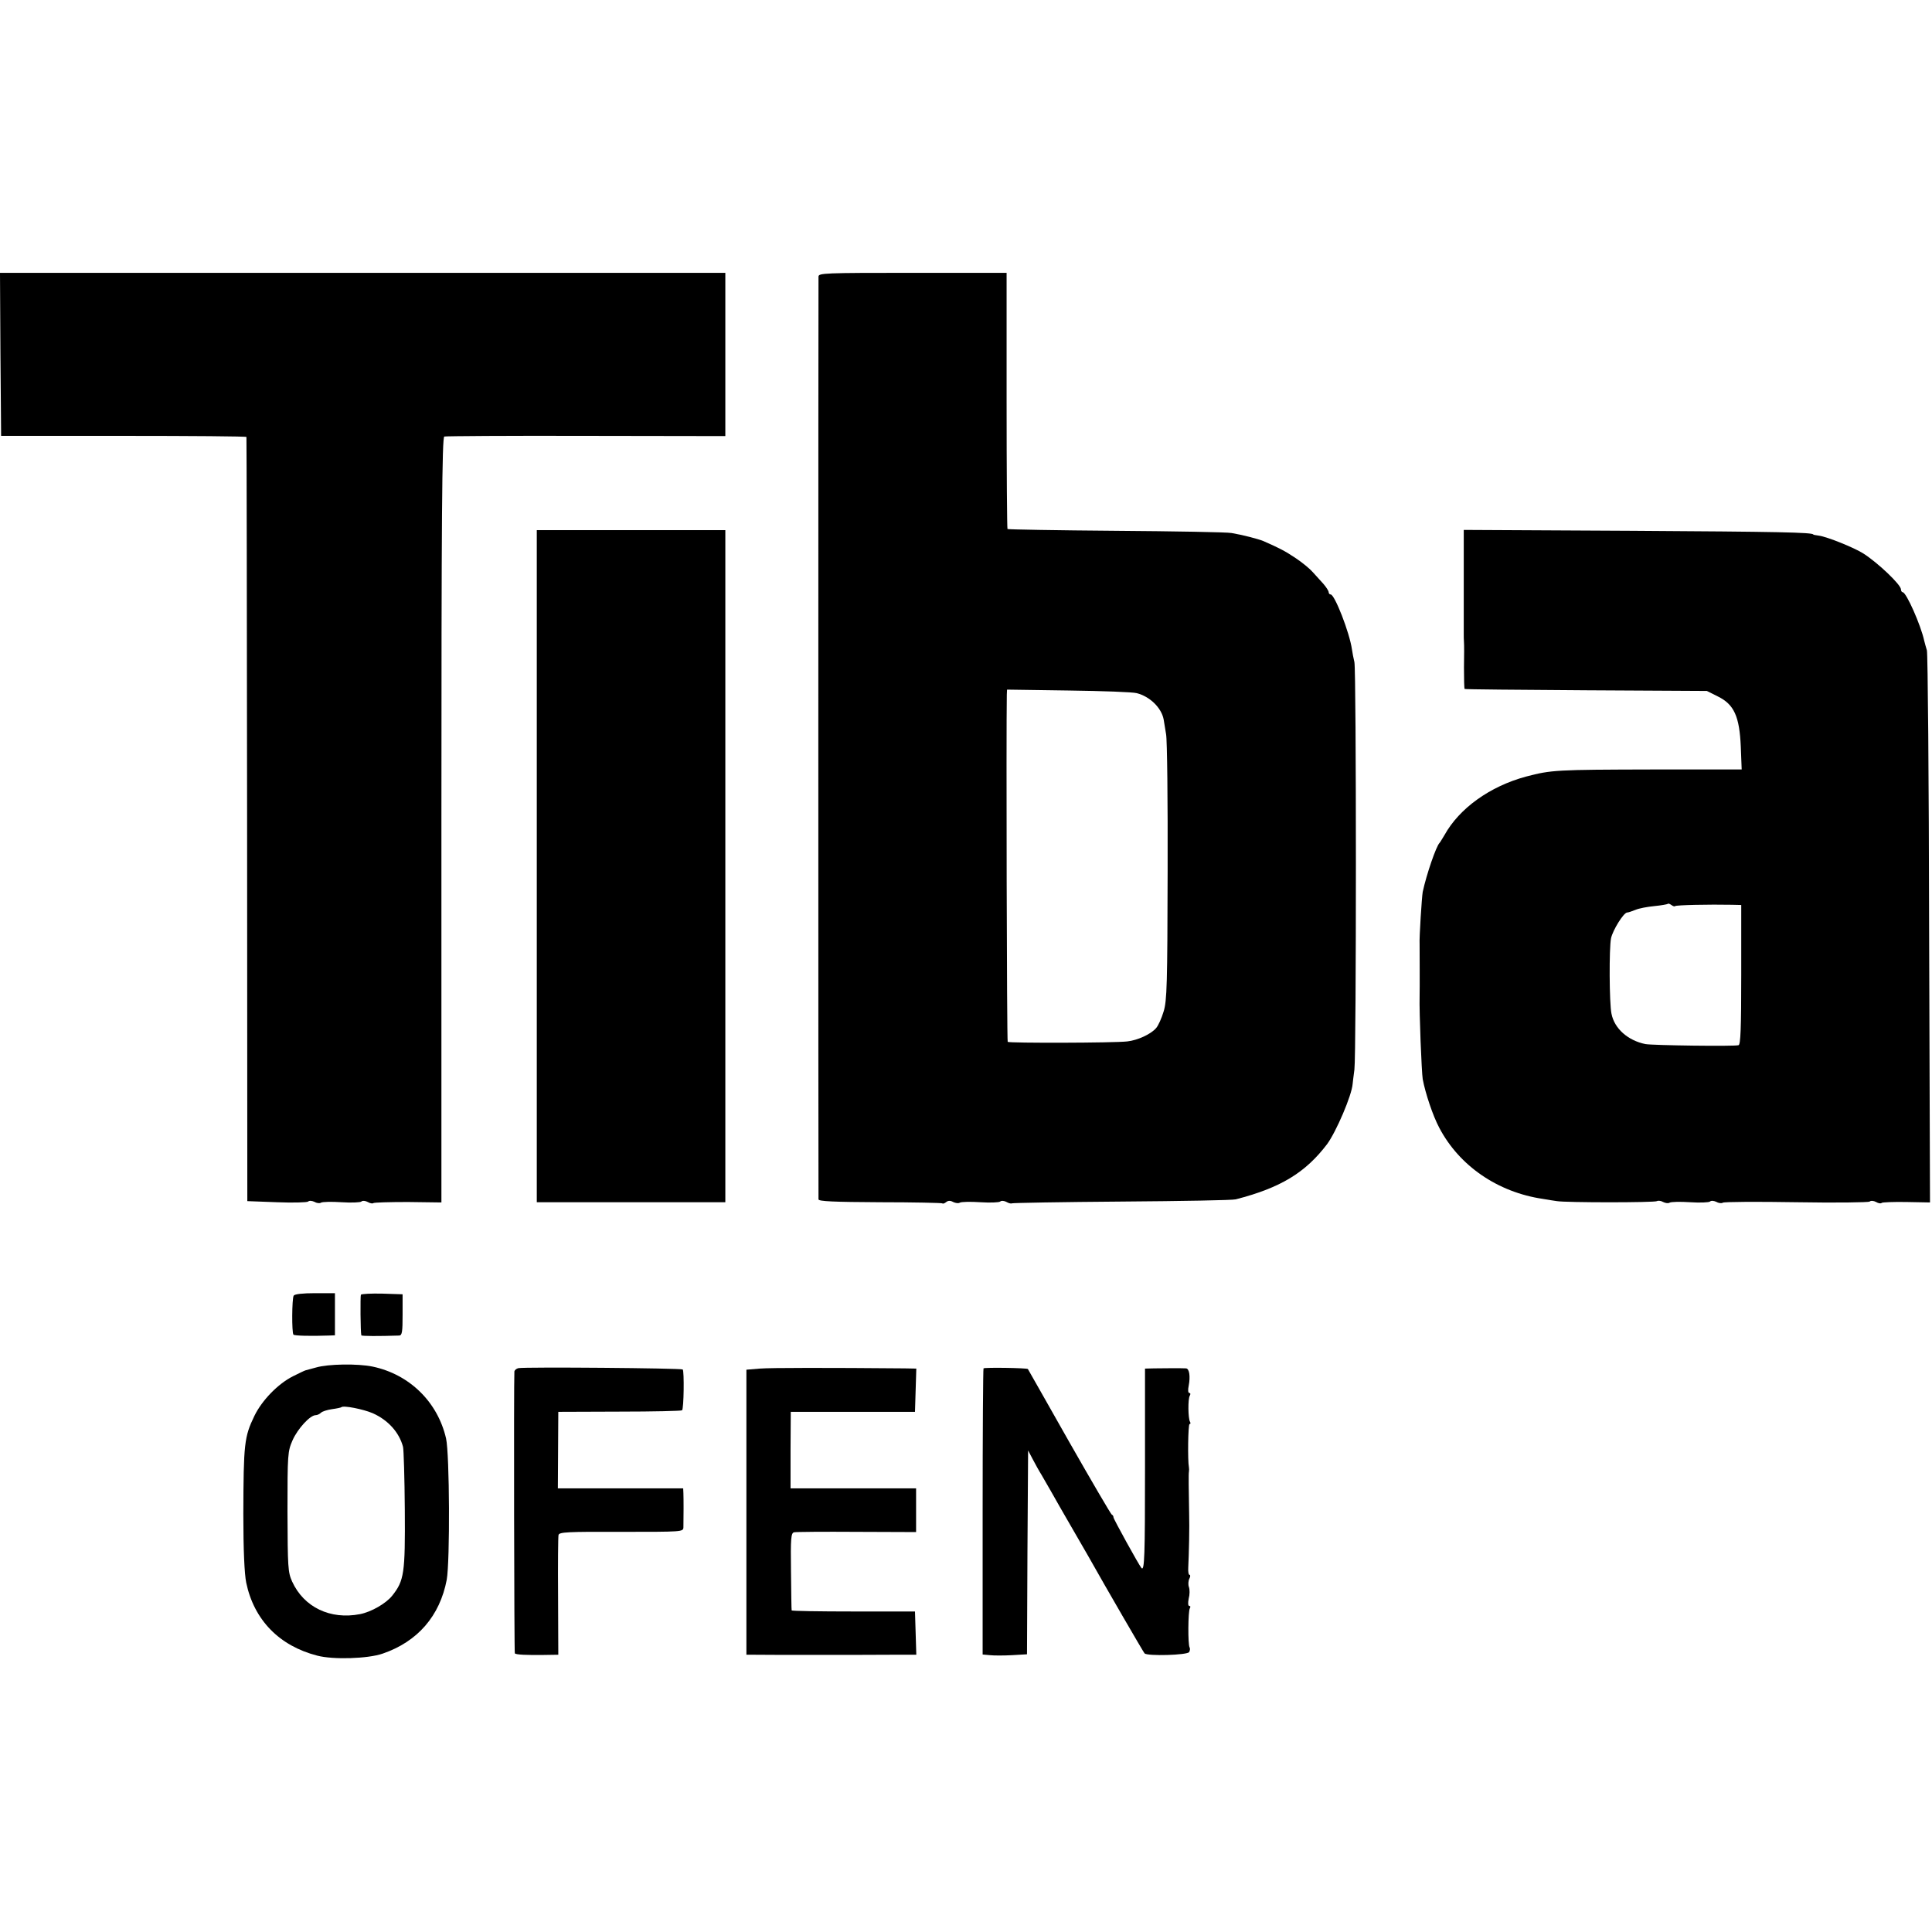 <?xml version="1.0" standalone="no"?>
<!DOCTYPE svg PUBLIC "-//W3C//DTD SVG 20010904//EN"
 "http://www.w3.org/TR/2001/REC-SVG-20010904/DTD/svg10.dtd">
<svg version="1.0" xmlns="http://www.w3.org/2000/svg"
 width="871pt" height="871pt" viewBox="0 0 871 871"
 preserveAspectRatio="xMidYMid meet">
<g transform="translate(0,871) scale(0.1,-0.1)"
fill="#000000" stroke="none">
<path d="M2 7113 l3 -368 553 0 c303 0 553 -2 553 -5 1 -3 2 -779 3 -1725 l1
-1720 133 -5 c73 -3 137 -1 141 3 5 5 17 4 28 -1 10 -6 24 -8 30 -4 6 4 48 5
93 2 44 -3 85 -1 89 3 5 5 18 4 29 -2 10 -6 22 -8 25 -5 3 3 73 5 156 5 l151
-2 0 1725 c0 1370 3 1725 13 1728 6 2 294 4 640 3 l627 -1 0 368 0 368 -1635
0 -1635 0 2 -367z"/>
<path d="M3690 7463 c-1 -25 -1 -4145 0 -4160 0 -9 69 -12 277 -13 152 0 279
-3 281 -5 3 -3 11 0 18 6 9 7 19 7 31 0 11 -5 24 -7 30 -3 6 4 48 5 93 2 44
-3 85 -1 89 3 5 5 18 4 29 -2 10 -6 21 -8 24 -6 2 2 224 6 494 8 269 2 501 6
515 10 202 52 314 120 412 249 41 56 111 219 115 271 0 4 4 33 8 65 9 70 9
1795 0 1837 -4 17 -9 42 -11 57 -11 77 -78 248 -96 248 -5 0 -9 5 -9 10 0 6
-11 23 -24 38 -14 15 -35 39 -48 53 -13 15 -47 43 -77 63 -48 32 -71 44 -146
77 -25 10 -95 28 -143 36 -20 4 -255 8 -522 10 -266 2 -486 6 -488 8 -2 2 -4
263 -4 579 l0 576 -424 0 c-397 0 -424 -1 -424 -17z m1435 -1878 c59 -15 111
-66 121 -118 2 -12 7 -42 11 -67 5 -25 8 -304 7 -620 -1 -505 -3 -582 -18
-630 -9 -30 -24 -64 -34 -75 -23 -27 -83 -55 -130 -60 -57 -7 -532 -8 -539 -2
-4 4 -7 1398 -4 1565 l1 23 278 -4 c152 -2 291 -7 307 -12z"/>
<path d="M2420 4805 l0 -1515 425 0 425 0 0 1515 0 1515 -425 0 -425 0 0
-1515z"/>
<path d="M6599 6093 c0 -125 0 -235 0 -243 0 -8 0 -24 1 -35 1 -11 1 -62 0
-114 0 -52 1 -95 3 -97 1 -2 248 -4 547 -6 l545 -3 50 -25 c73 -36 97 -90 103
-226 l4 -103 -403 0 c-433 -1 -455 -2 -569 -32 -163 -44 -301 -143 -368 -264
-10 -16 -19 -32 -22 -35 -15 -14 -59 -142 -76 -221 -4 -22 -16 -206 -14 -236
0 -13 1 -211 0 -235 -2 -73 9 -342 14 -373 12 -64 46 -166 75 -220 90 -171
263 -290 467 -320 21 -4 50 -8 63 -10 41 -7 440 -7 451 0 5 3 18 2 28 -4 10
-5 23 -7 29 -3 6 4 48 5 93 2 44 -3 85 -1 89 3 5 5 17 4 28 -1 10 -6 24 -8 30
-4 6 4 156 5 333 2 176 -3 325 -1 329 3 5 5 18 4 29 -2 10 -6 22 -8 25 -4 3 3
54 5 112 4 l106 -2 -4 1233 c-1 678 -6 1243 -10 1256 -4 12 -9 32 -12 43 -15
70 -81 219 -97 219 -4 0 -8 6 -8 13 0 21 -104 120 -170 162 -43 27 -163 75
-199 80 -14 2 -26 4 -26 5 0 10 -163 13 -813 17 l-763 4 0 -228z m953 -1468
c4 5 155 8 256 6 l42 -1 0 -314 c0 -242 -3 -315 -12 -318 -18 -6 -388 -1 -420
5 -79 16 -140 70 -153 137 -10 47 -11 296 -2 340 8 37 56 114 72 116 6 0 23 6
38 12 16 7 54 14 85 17 31 3 58 8 61 10 2 3 9 0 16 -5 7 -5 14 -8 17 -5z"/>
<path d="M1324 2869 c-8 -14 -9 -167 -1 -176 5 -5 75 -7 160 -4 l27 1 0 95 0
95 -89 0 c-57 0 -92 -4 -97 -11z"/>
<path d="M1627 2873 c-3 -7 -2 -169 2 -183 1 -4 80 -4 171 -1 13 1 15 18 15
94 l0 92 -92 3 c-50 1 -93 -1 -96 -5z"/>
<path d="M1425 2545 c-22 -6 -43 -12 -48 -13 -4 -1 -29 -13 -57 -27 -67 -34
-139 -108 -173 -178 -46 -95 -49 -126 -50 -442 0 -162 5 -271 13 -310 35 -168
149 -285 320 -329 72 -19 229 -14 295 9 158 54 258 170 289 333 15 85 13 565
-3 637 -38 165 -165 289 -331 324 -67 14 -201 12 -255 -4z m255 -206 c70 -31
120 -87 137 -152 3 -12 7 -140 8 -284 2 -287 -3 -319 -57 -387 -28 -35 -94
-73 -145 -83 -134 -26 -253 31 -306 147 -19 42 -20 64 -21 315 0 259 1 272 23
322 23 52 79 113 104 113 7 0 18 5 24 11 6 6 28 13 49 16 22 3 41 7 43 9 9 9
99 -9 141 -27z"/>
<path d="M2337 2542 c-9 -2 -17 -9 -18 -15 -3 -51 -1 -1268 2 -1271 6 -6 54
-8 130 -7 l66 1 -1 263 c-1 144 0 269 2 277 3 13 42 15 283 14 275 0 279 0
280 20 1 44 1 132 0 154 l-1 22 -282 0 -283 0 1 172 1 173 276 1 c152 0 279 3
282 6 8 8 10 176 3 184 -7 6 -709 12 -741 6z"/>
<path d="M3425 2540 l-60 -5 0 -642 0 -643 30 0 c43 -1 511 -1 633 0 l103 0
-3 98 -3 97 -277 0 c-153 0 -279 2 -279 5 -1 3 -2 82 -3 177 -2 148 0 172 14
175 8 2 135 3 283 2 l267 -1 0 99 0 98 -283 0 -283 0 0 173 1 172 280 0 280 0
3 98 3 97 -53 1 c-343 3 -604 3 -653 -1z"/>
<path d="M4434 2541 c-2 -2 -4 -294 -4 -647 l0 -643 33 -3 c17 -2 62 -2 99 0
l68 4 2 459 3 460 20 -38 c11 -21 29 -54 41 -73 11 -19 32 -55 46 -80 14 -25
51 -90 83 -145 32 -55 67 -116 78 -135 90 -160 251 -437 257 -444 13 -13 193
-8 201 6 4 7 5 16 2 21 -8 13 -7 162 1 176 4 6 3 11 -2 11 -6 0 -7 13 -3 33 5
18 5 41 1 52 -4 11 -3 28 2 38 5 9 5 17 1 17 -5 0 -7 15 -6 33 3 60 6 185 4
242 -2 111 -3 182 -1 190 1 6 1 15 0 20 -6 29 -4 195 3 195 5 0 5 5 2 10 -9
15 -10 104 -1 118 4 7 3 12 -2 12 -6 0 -7 14 -3 33 8 41 3 77 -12 78 -18 1
-96 1 -144 0 l-41 -1 0 -446 c0 -397 -2 -469 -16 -453 -12 14 -126 221 -126
228 0 5 -3 11 -8 13 -4 2 -90 149 -192 328 -101 179 -185 326 -186 328 -3 5
-195 8 -200 3z"/>
</g>
</svg>
